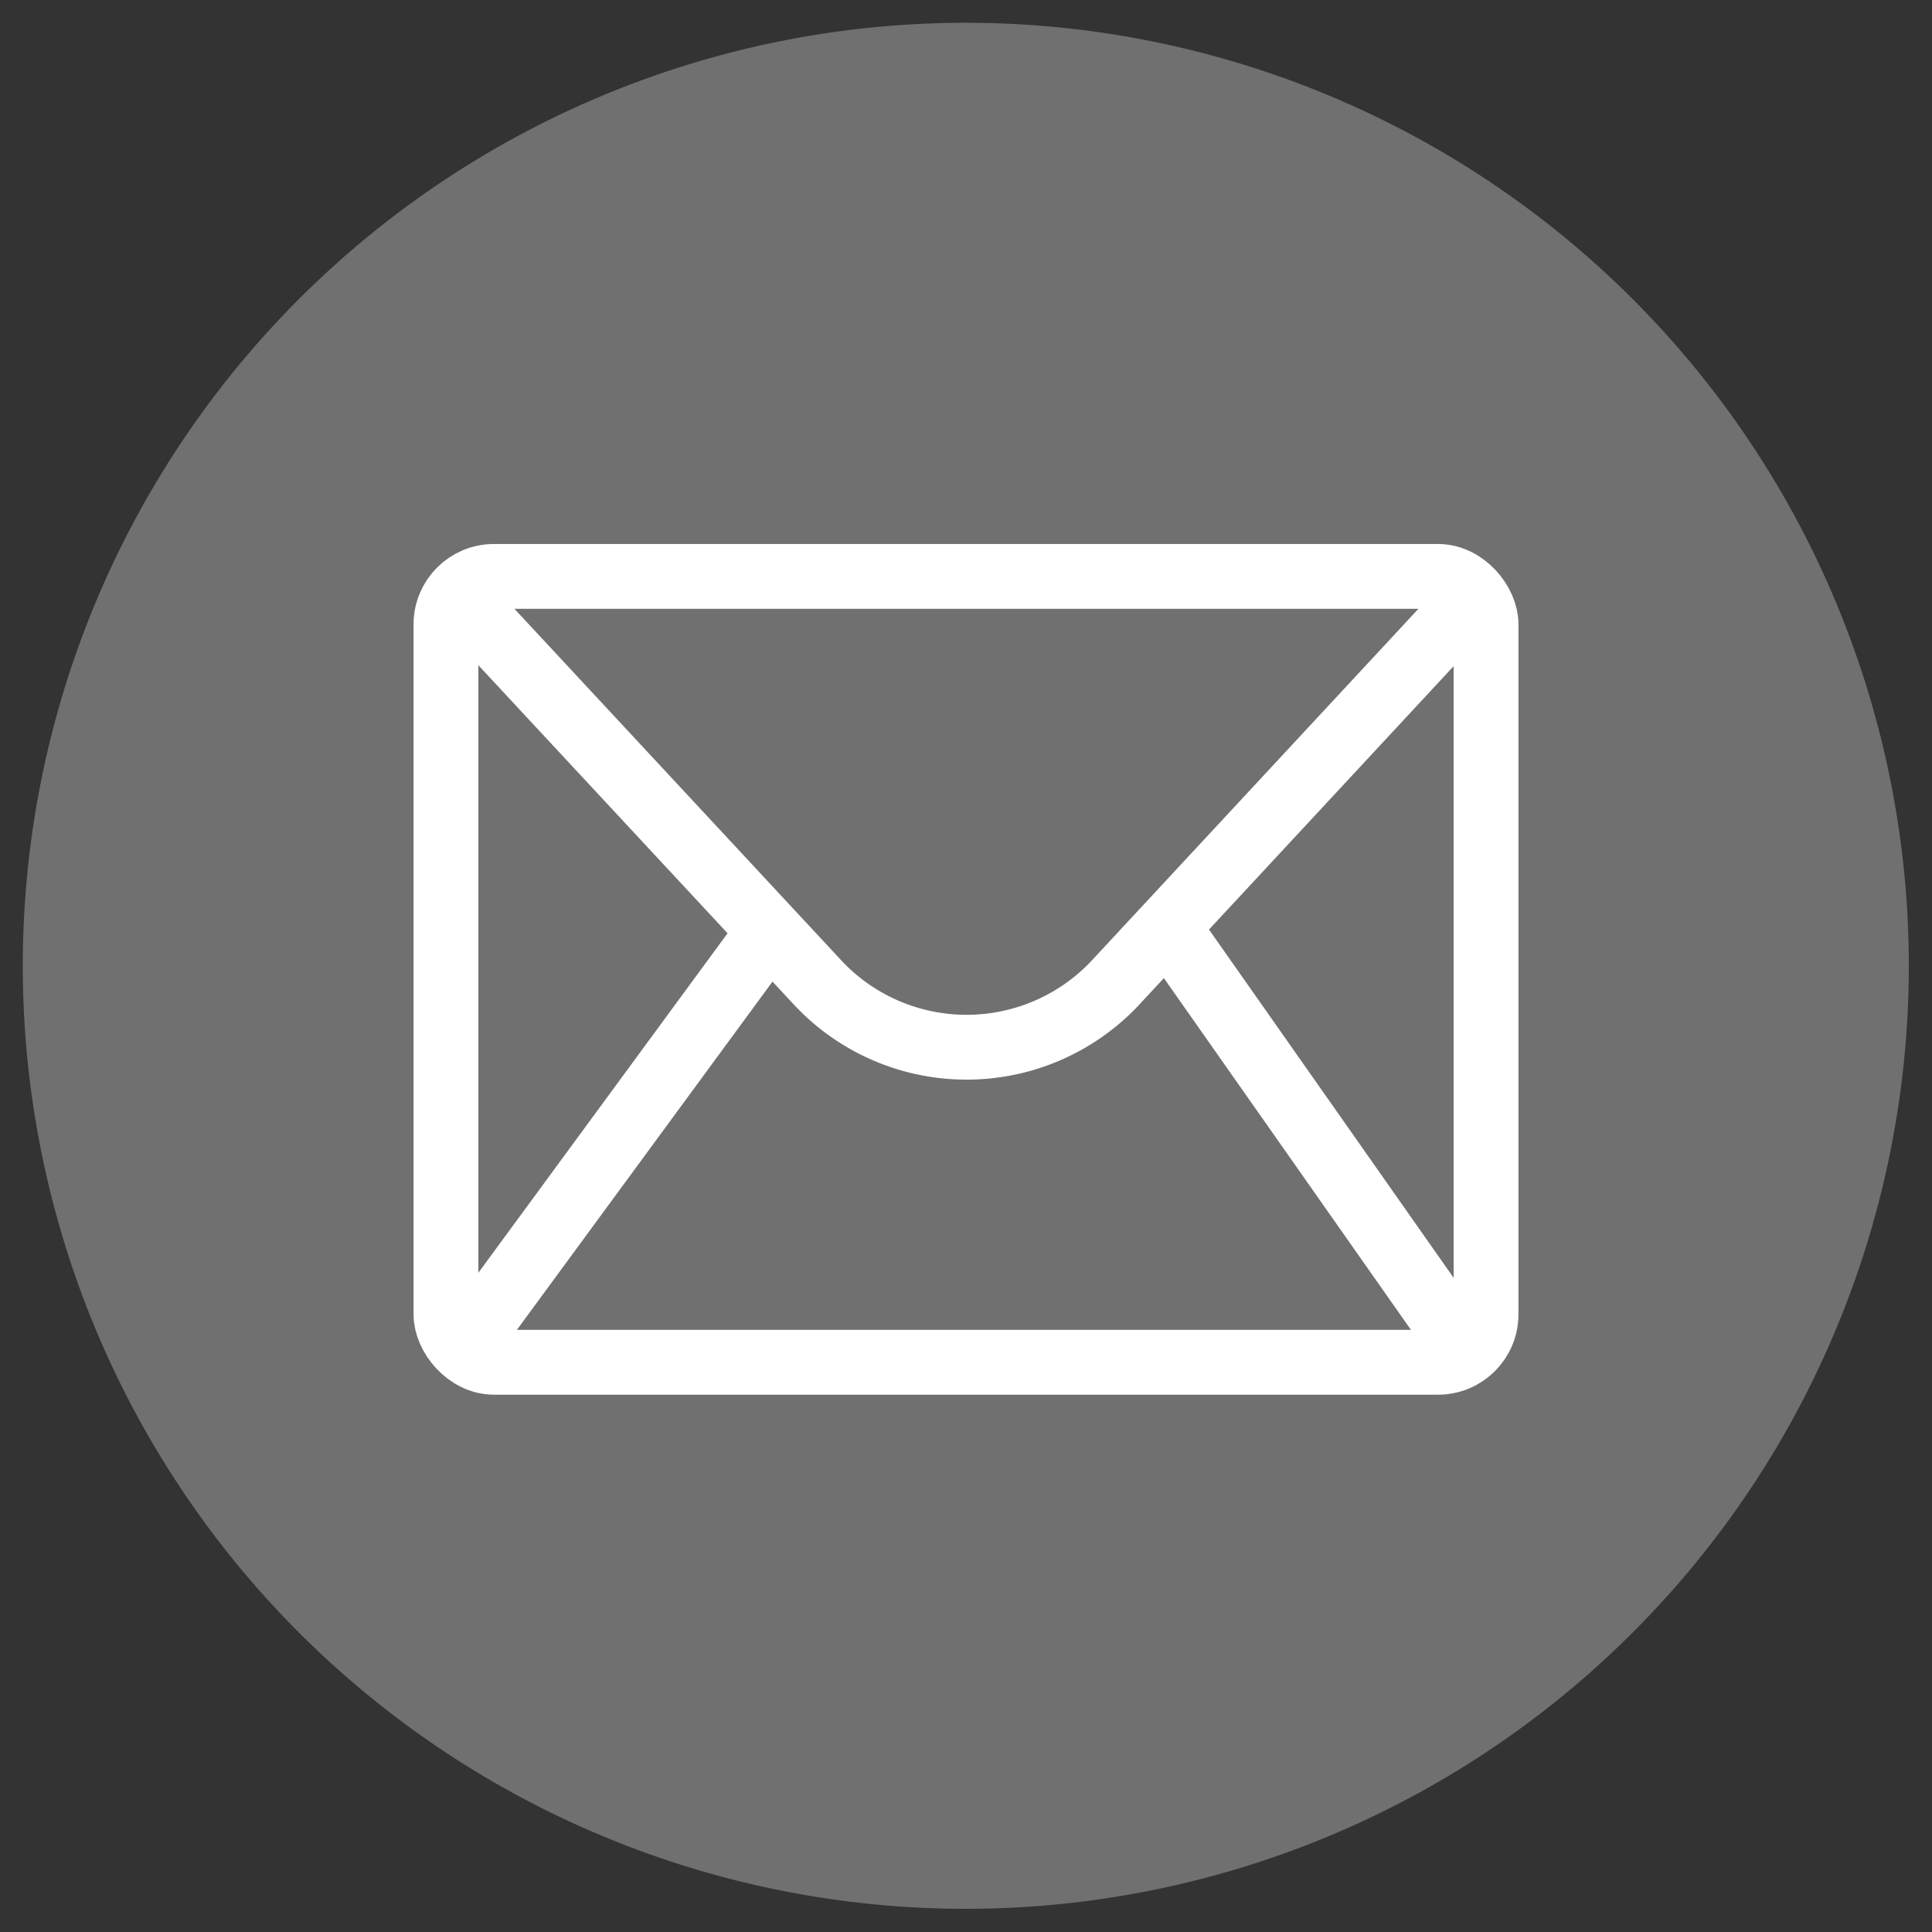 <svg xmlns="http://www.w3.org/2000/svg" id="Layer_1" data-name="Layer 1" viewBox="0 0 49.17 49.17"><rect x="0" y="0" width="49.17" height="49.17" fill="#333333" stroke="none"/><defs><style>.cls-1{fill:#fff;opacity:.3}.cls-2,.cls-3{fill:none;stroke:#fff;stroke-width:1.65px}.cls-2{stroke-miterlimit:10}.cls-3{stroke-linejoin:round}</style></defs><path d="M.58 24.58a24 24 0 1 0 24-24 24 24 0 0 0-24 24Z" class="cls-1"/><g id="Mail"><rect width="26.47" height="20" x="11.35" y="14.67" class="cls-2" rx="1.22"/><path d="m37.35 15.36-9 9.69a5.19 5.19 0 0 1-7.33.17l-.17-.17-9-9.68M29.7 23.57l7.41 10.55M19.6 23.67l-7.67 10.45" class="cls-3"/></g></svg>